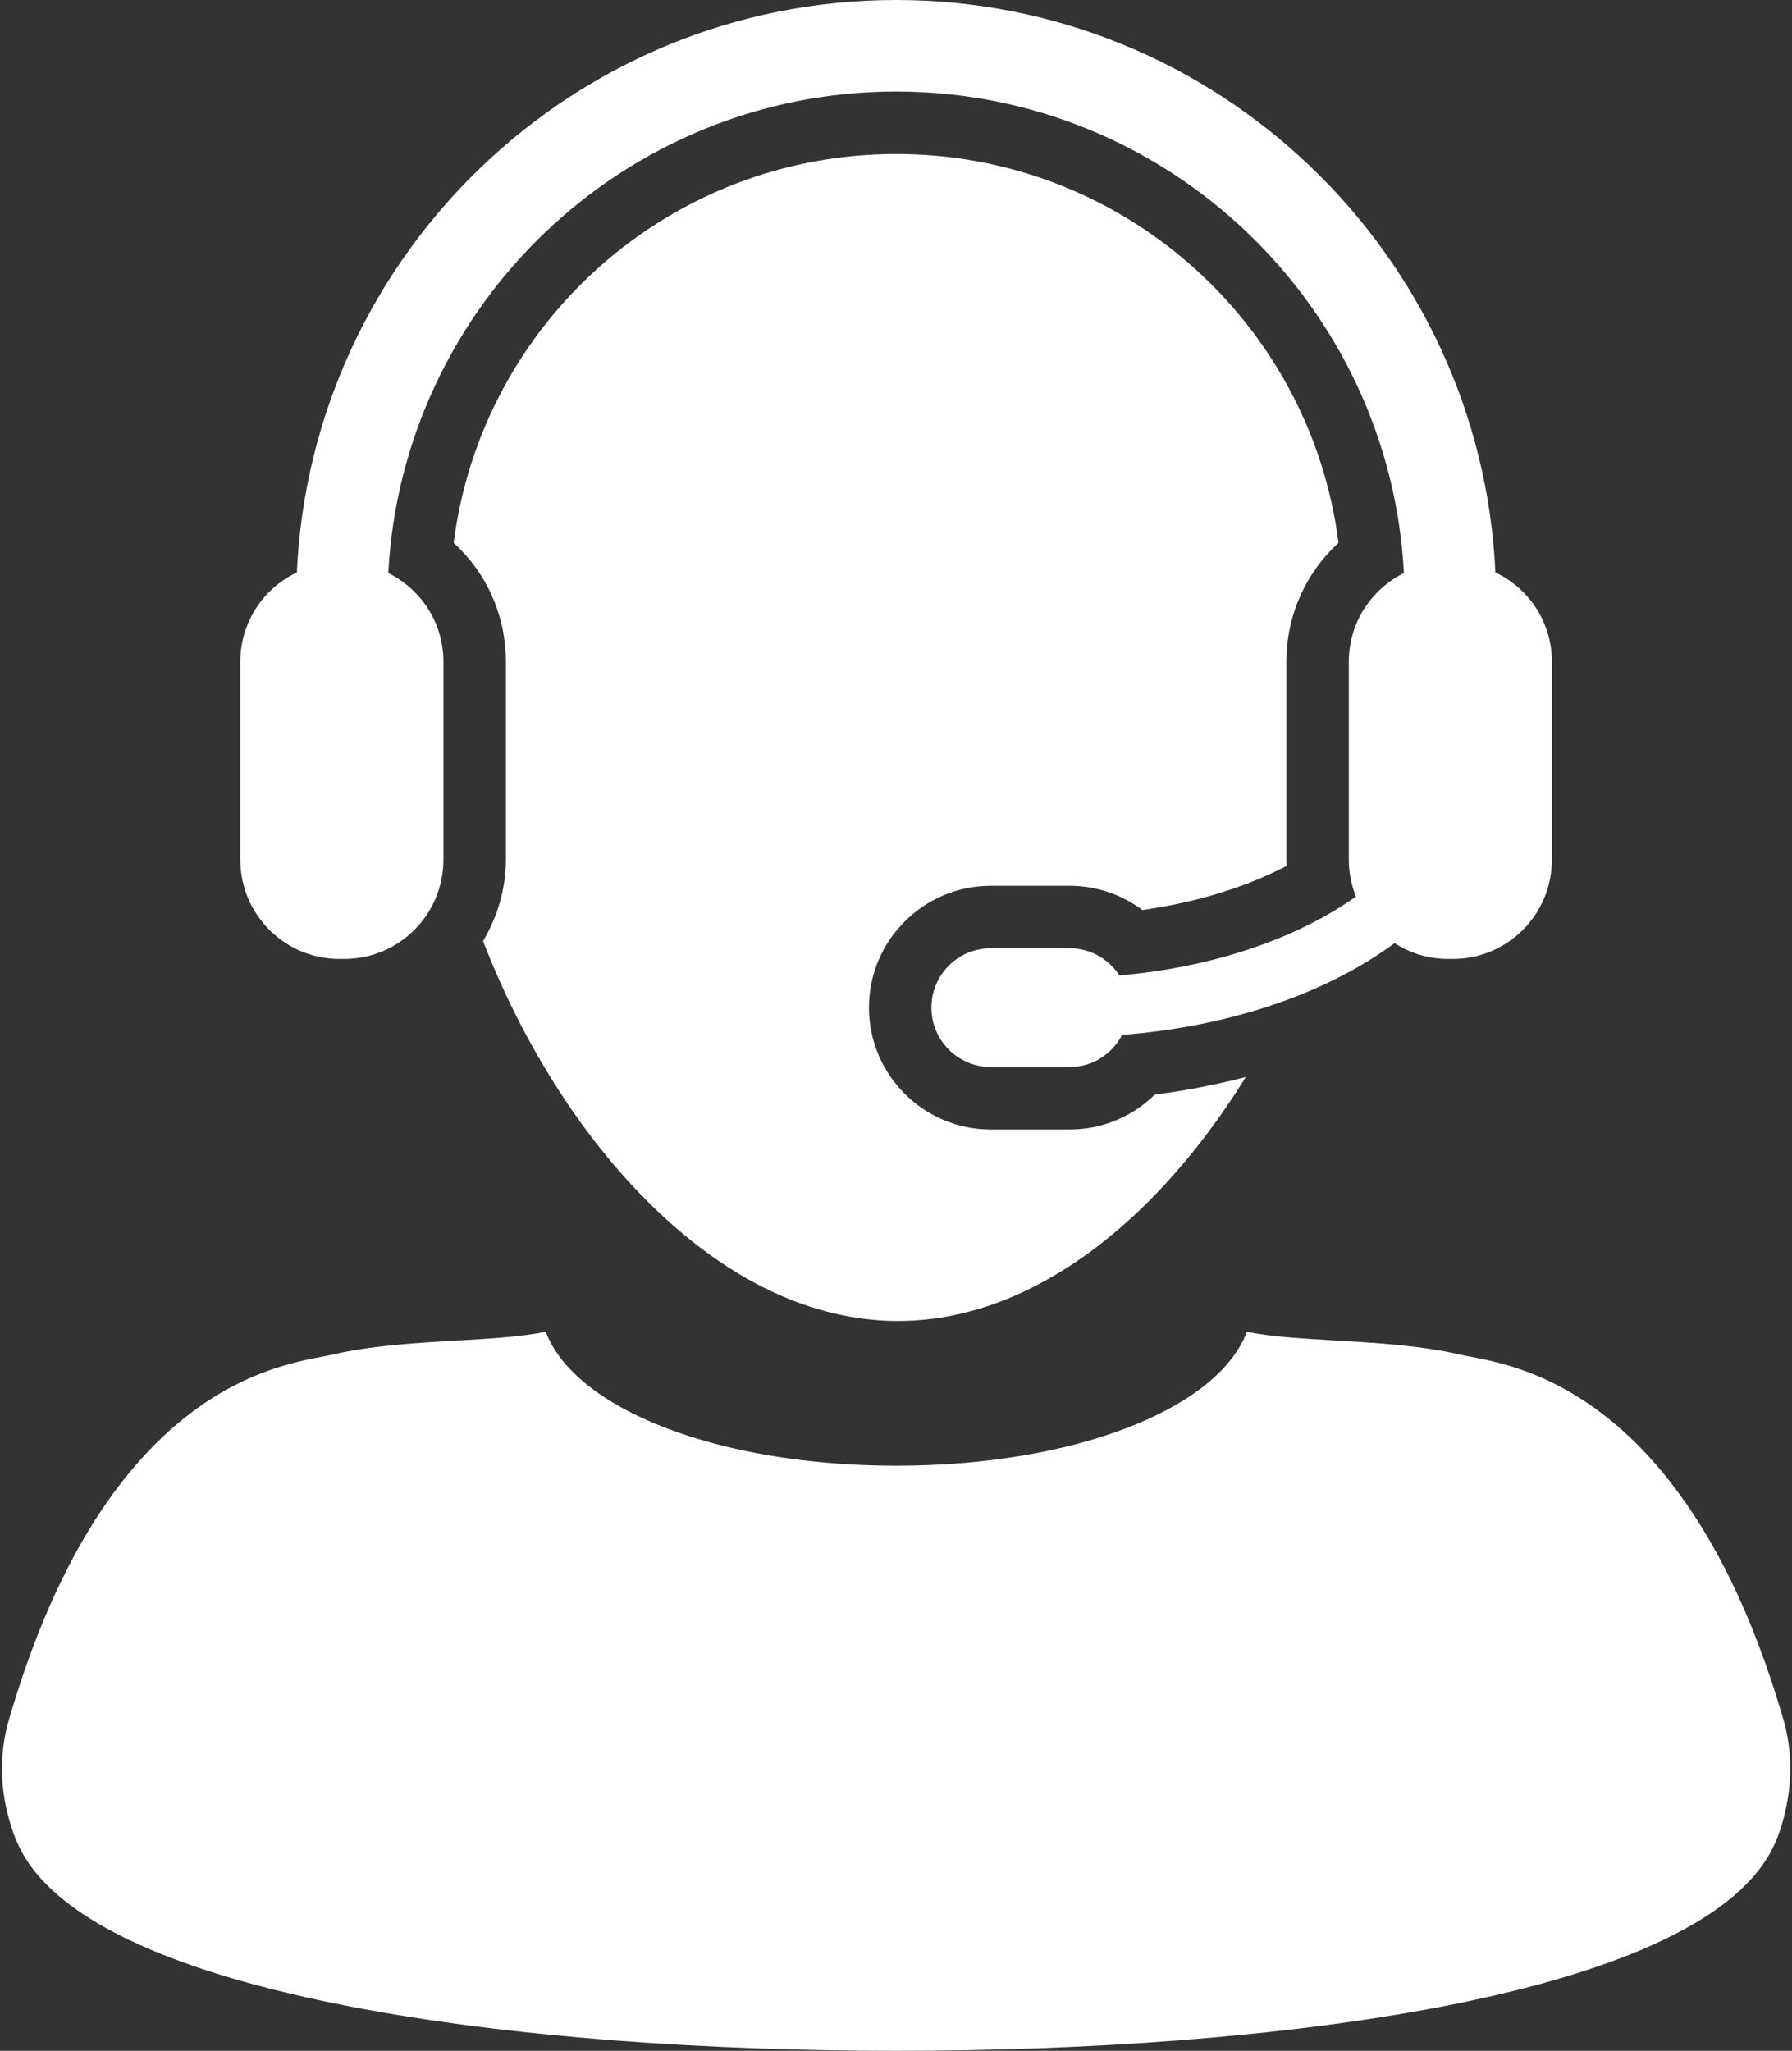 <?xml version="1.0" encoding="UTF-8" standalone="no"?><svg xmlns="http://www.w3.org/2000/svg" xmlns:xlink="http://www.w3.org/1999/xlink" fill="#000000" height="1000" preserveAspectRatio="xMidYMid meet" version="1" viewBox="163.0 100.0 873.9 1000.0" width="873.9" zoomAndPan="magnify"><rect x="163.0" y="100.0" width="873.9" height="1000.0" fill="#333333" stroke="none"/><g fill="#ffffff" id="change1_1"><path d="M 684.613 650.762 L 646.191 650.762 C 613.41 650.762 586.762 624.09 586.762 591.312 C 586.762 558.551 613.41 531.918 646.191 531.918 L 684.613 531.918 C 697.613 531.918 709.992 536.152 720.129 543.727 C 746.246 540.066 770.672 532.586 790.387 522.238 C 790.355 521.223 790.332 520.215 790.332 519.188 L 790.332 422.641 C 790.332 400.141 799.73 379.352 815.754 364.688 C 802.02 257.133 710.23 175.09 600 175.09 C 489.801 175.09 398.016 257.117 384.238 364.688 C 400.305 379.352 409.699 400.141 409.699 422.641 L 409.699 519.188 C 409.699 533.719 405.48 547.188 398.578 558.891 C 417.227 607.141 445.812 653.73 481.027 688.02 C 501.578 708.191 524.418 724.121 548.719 733.801 C 565.469 740.406 582.961 744.117 600.922 744.117 C 618.859 744.117 636.316 740.449 653.059 733.801 C 678.254 723.773 701.844 707.086 722.992 685.949 C 740.656 668.305 756.66 647.59 770.52 625.176 C 756.207 628.809 741.516 631.867 726.203 633.672 C 715.289 644.477 700.477 650.762 684.613 650.762" fill="inherit"/><path d="M 1032.82 938.848 C 1017.422 885.621 998.023 849.047 978.039 823.266 C 939.191 773.102 898.352 765.027 880.957 761.695 C 878.809 761.297 877.027 760.961 875.598 760.633 C 856.176 756.074 833.898 754.773 814.234 753.637 C 798.449 752.691 783.332 751.887 771.051 749.414 C 756.781 787.219 686.578 814.703 600.086 814.703 C 513.598 814.703 443.461 787.219 429.156 749.414 C 416.809 751.887 401.699 752.746 385.906 753.668 C 366.277 754.773 344 756.074 324.605 760.633 C 323.148 760.961 321.332 761.297 319.223 761.695 C 302.805 764.863 265.48 772.035 228.656 815.027 C 206.434 840.938 184.426 879.809 167.297 938.758 C 163.012 953.473 162.984 968.957 166.461 983.41 C 168.066 989.965 170.148 996.465 173.328 1002.449 C 211.285 1074.359 418.418 1100 599.555 1100 L 600.562 1100 C 781.727 1100 988.77 1074.359 1026.809 1002.449 C 1030.5 995.551 1032.699 987.988 1034.281 980.207 C 1036.922 966.723 1036.719 952.484 1032.82 938.848" fill="inherit"/><path d="M 328.504 567.578 L 330.941 567.578 C 357.59 567.578 379.242 545.926 379.242 519.188 L 379.242 422.641 C 379.242 403.66 368.301 387.336 352.355 379.422 C 359.254 248.773 467.672 144.629 600 144.629 C 732.305 144.629 840.777 248.773 847.645 379.422 C 831.727 387.336 820.777 403.66 820.777 422.641 L 820.777 519.188 C 820.777 525.613 822.035 531.559 824.23 537.152 C 796.07 557.285 755.078 571.652 708.918 575.625 C 703.711 567.695 694.824 562.375 684.613 562.375 L 646.191 562.375 C 630.152 562.375 617.219 575.359 617.219 591.312 C 617.219 607.285 630.152 620.301 646.191 620.301 L 684.613 620.301 C 695.832 620.301 705.383 613.922 710.168 604.641 C 763.77 600.418 810.371 584.07 843.09 559.875 C 850.586 564.742 859.484 567.578 869.086 567.578 L 871.496 567.578 C 898.211 567.578 919.805 545.926 919.805 519.188 L 919.805 422.641 C 919.805 403.43 908.527 386.801 892.254 379.129 C 885.18 224.047 756.805 100 600 100 C 443.191 100 314.82 224.047 307.77 379.129 C 291.504 386.801 280.195 403.43 280.195 422.641 L 280.195 519.188 C 280.195 545.926 301.852 567.578 328.504 567.578" fill="inherit"/></g></svg>